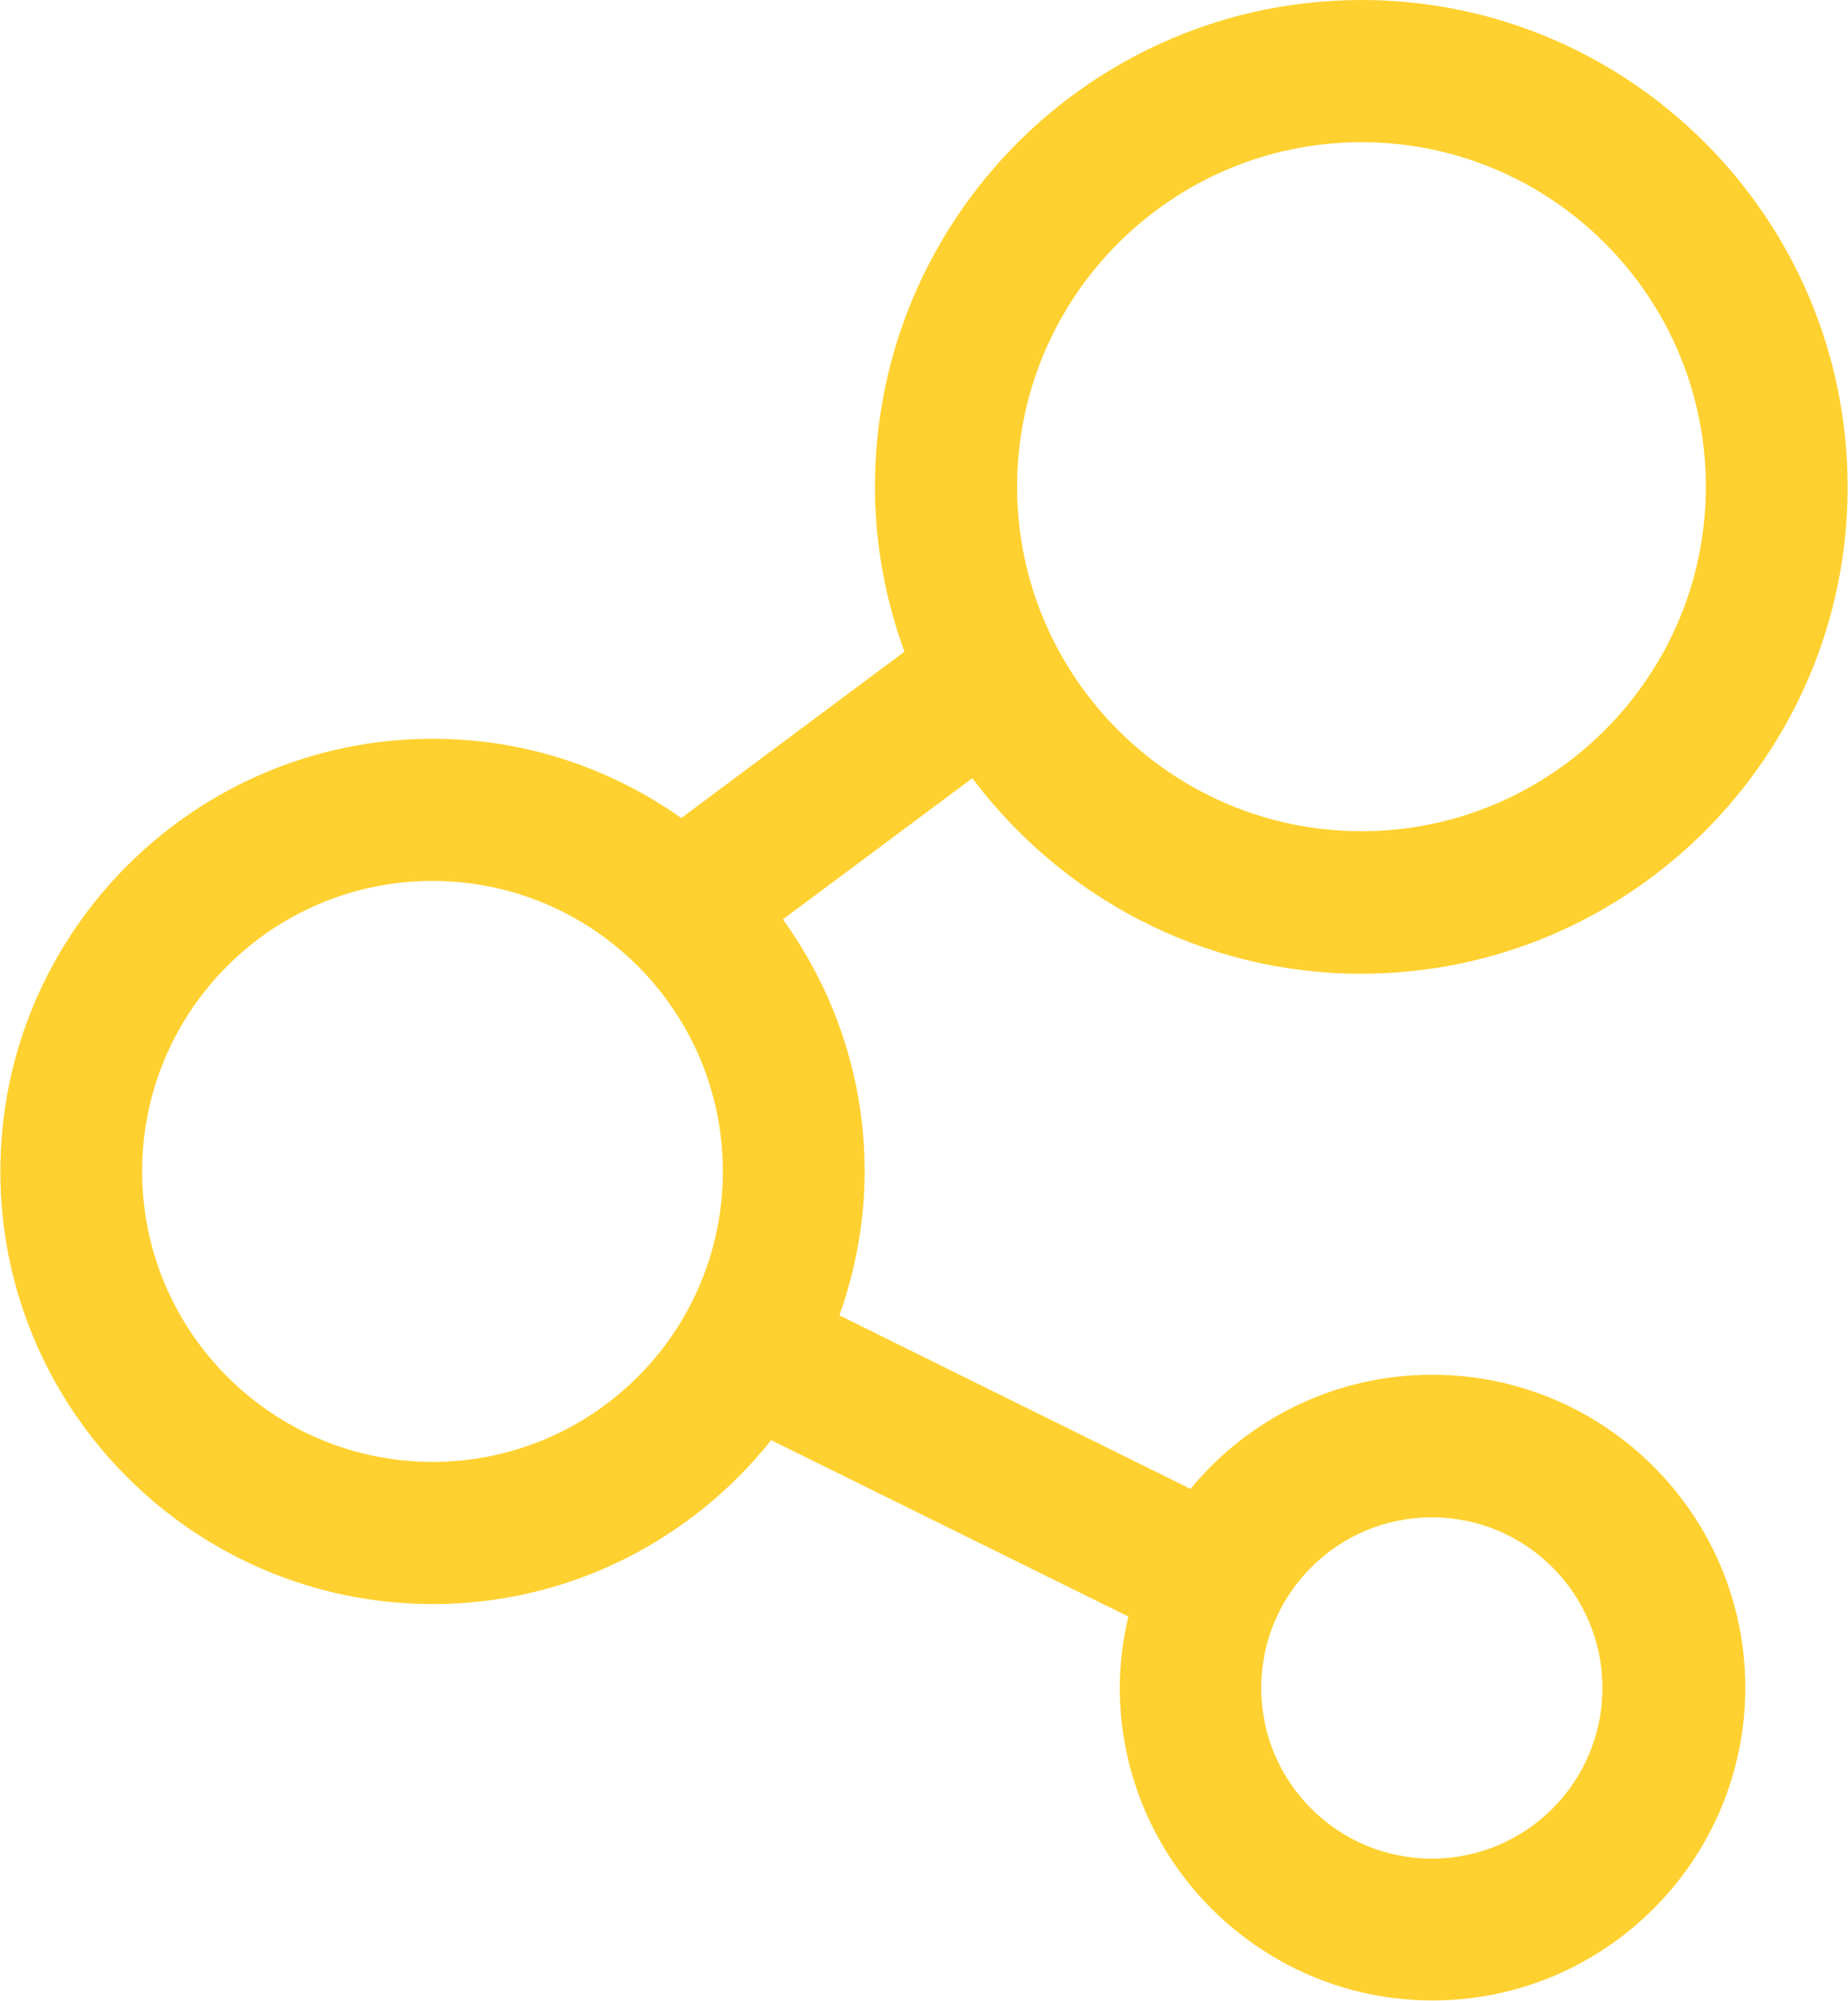 <?xml version="1.0" encoding="UTF-8"?> <svg xmlns="http://www.w3.org/2000/svg" id="Layer_2" data-name="Layer 2" viewBox="0 0 52 56.28"><defs><style> .cls-1 { fill: #ffd130; stroke-width: 0px; } </style></defs><g id="Layer_1-2" data-name="Layer 1"><path class="cls-1" d="M40.29,38.67c-2.73,0-5.18,1.25-6.79,3.21l-9.88-4.88c.45-1.27.71-2.63.71-4.05,0-2.65-.86-5.09-2.3-7.09l5.33-3.97c2.5,3.33,6.47,5.5,10.94,5.5,7.55,0,13.69-6.14,13.69-13.69S45.86,0,38.31,0s-13.69,6.14-13.69,13.69c0,1.63.3,3.19.83,4.64l-6.28,4.68c-1.98-1.4-4.39-2.23-6.99-2.23-6.71,0-12.17,5.46-12.17,12.17s5.46,12.17,12.17,12.17c3.85,0,7.29-1.81,9.52-4.61l10.05,4.96c-.15.64-.24,1.31-.24,2,0,4.85,3.95,8.8,8.8,8.8s8.8-3.95,8.8-8.8-3.95-8.8-8.8-8.8ZM38.31,4c5.35,0,9.69,4.35,9.69,9.69s-4.35,9.69-9.69,9.69-9.69-4.35-9.69-9.69,4.35-9.69,9.69-9.69ZM12.17,41.12c-4.5,0-8.17-3.66-8.17-8.17s3.66-8.17,8.17-8.17,8.17,3.66,8.17,8.17-3.66,8.17-8.17,8.17ZM40.29,52.28c-2.65,0-4.8-2.15-4.8-4.8s2.15-4.8,4.8-4.8,4.8,2.15,4.8,4.8-2.15,4.8-4.8,4.8Z"></path></g></svg> 